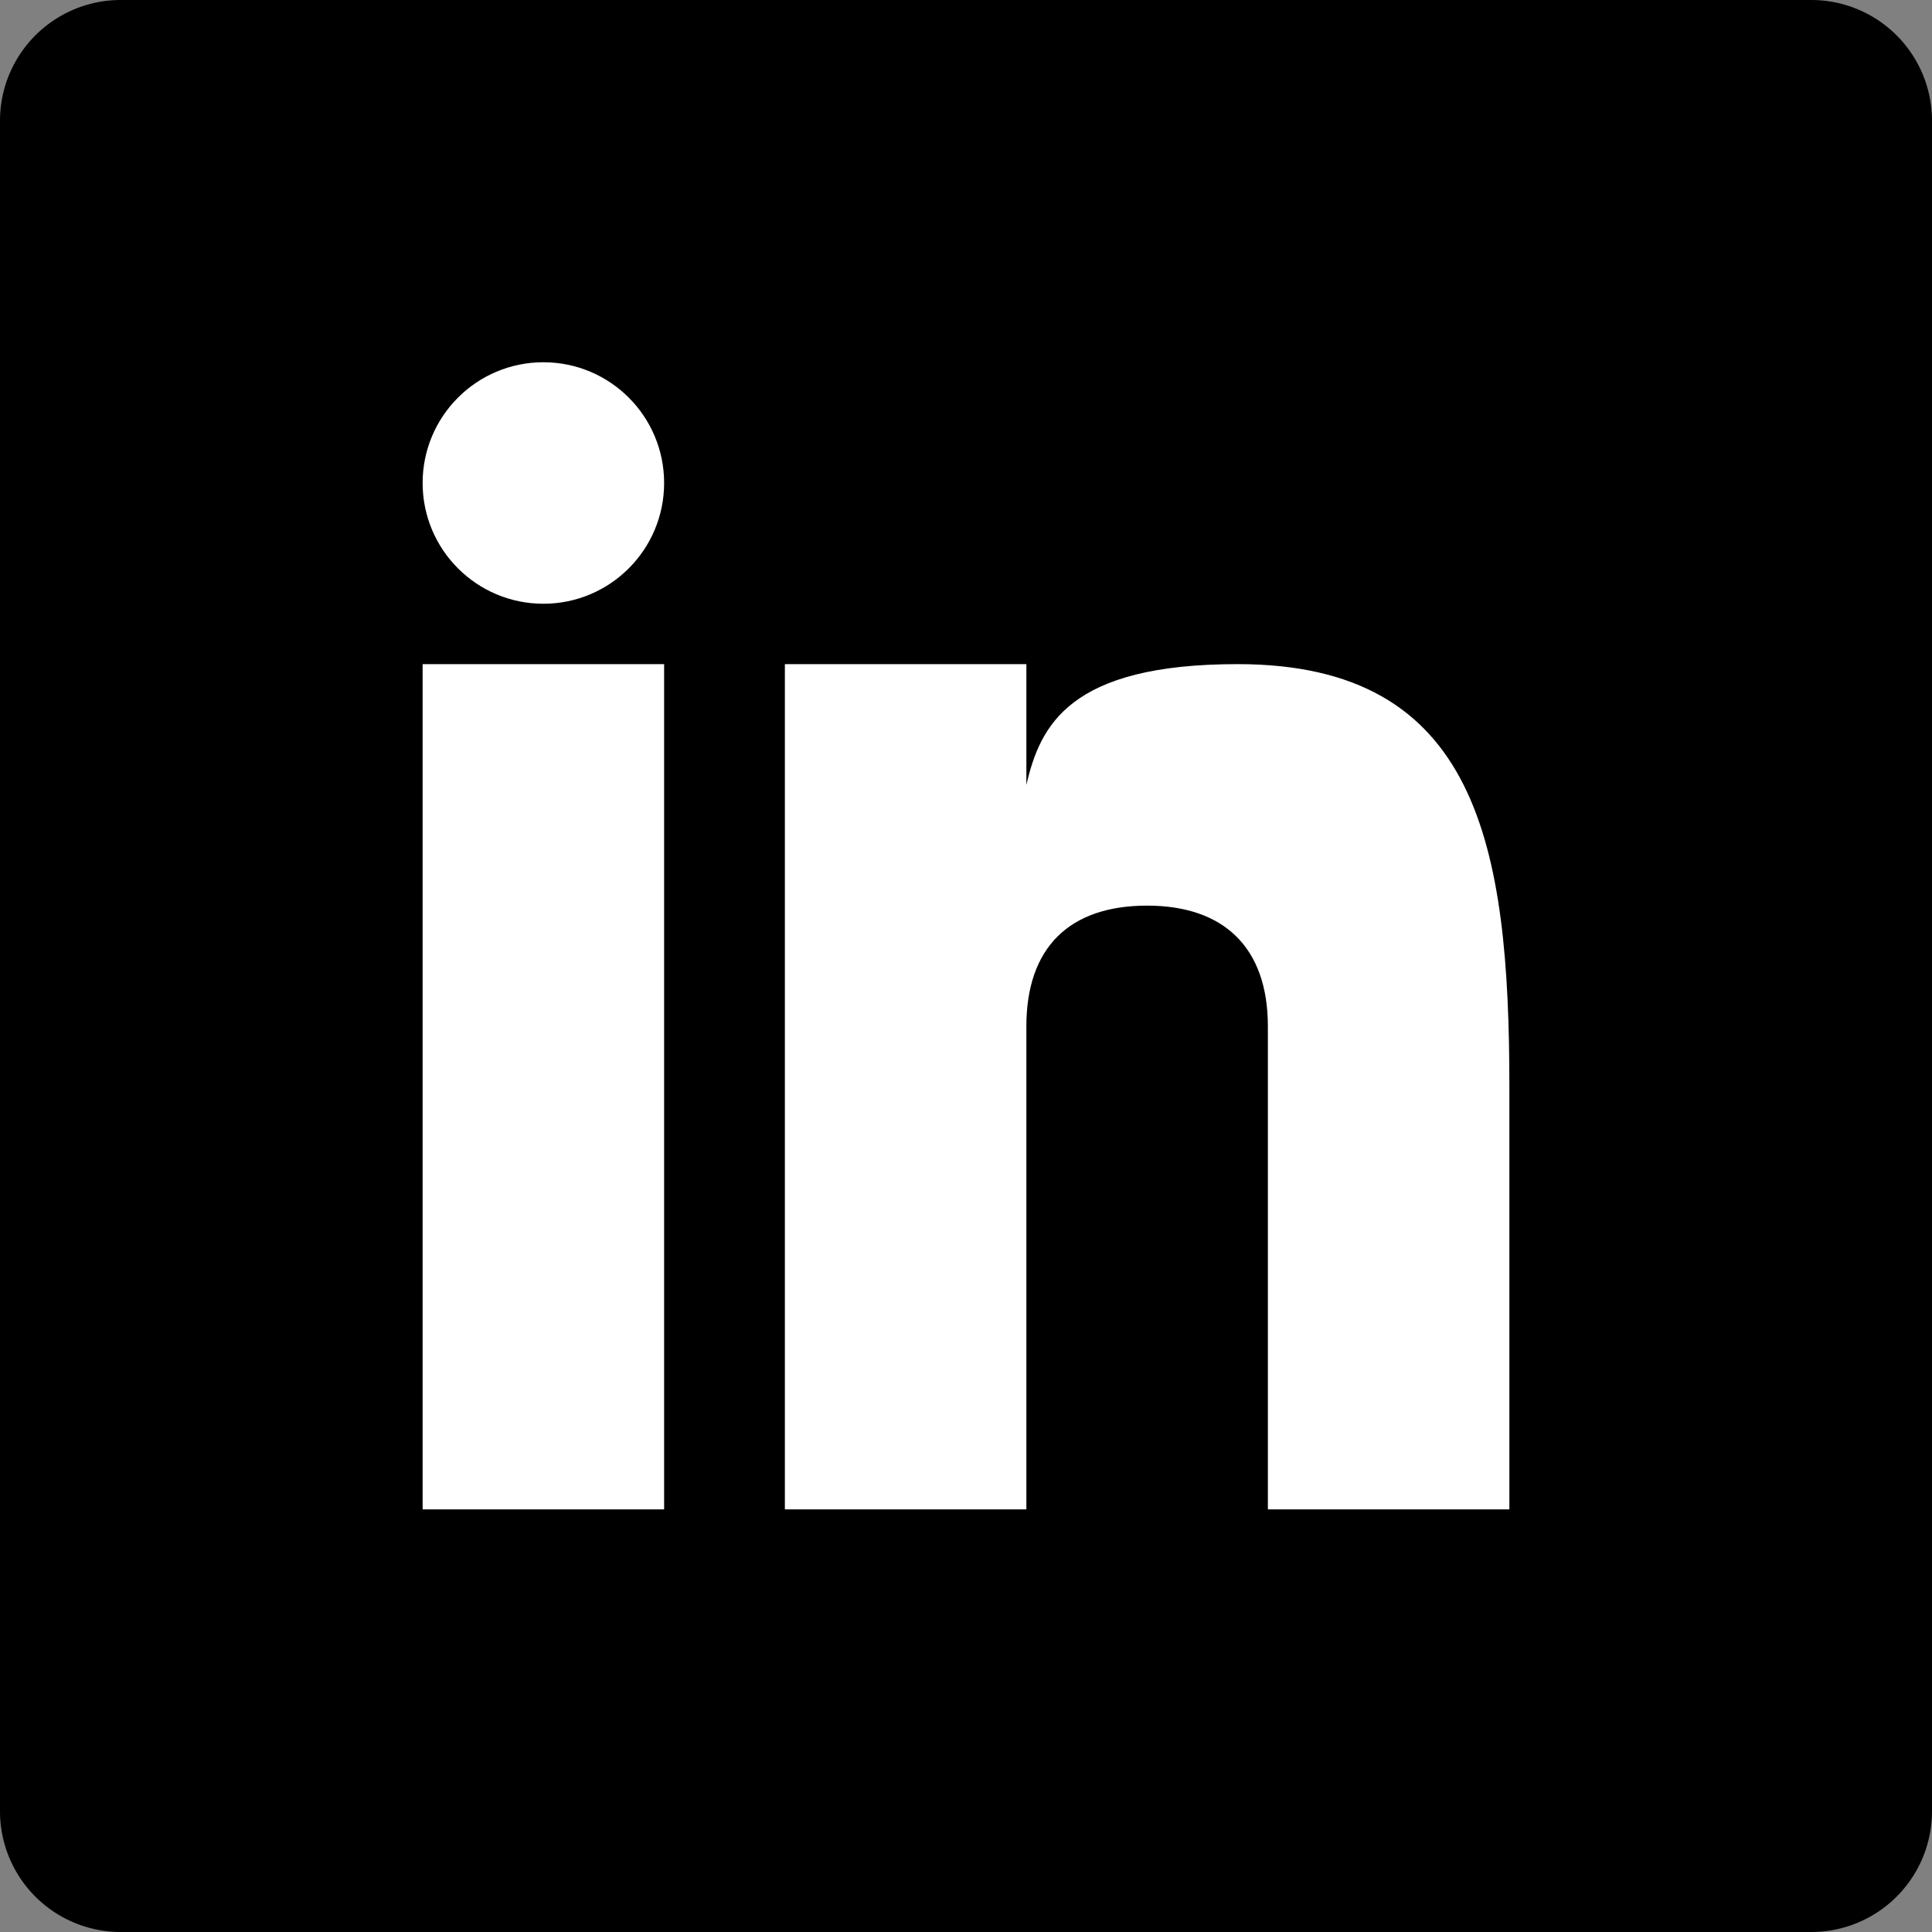 <svg xmlns="http://www.w3.org/2000/svg" xml:space="preserve" version="1.0" viewBox="0 0 32 32"><rect x="0" y="0" width="32" height="32" fill="#808080" stroke="none"/><path fill="#000" d="M32 30a2 2 0 0 1-2 2H2a2 2 0 0 1-2-2V2a2 2 0 0 1 2-2h28a2 2 0 0 1 2 2v28z"/><g fill="#FFF"><path d="M7 11h4v14H7zM20.499 11c-2.791 0-3.271 1.018-3.499 2v-2h-4v14h4v-8c0-1.297.703-2 2-2 1.266 0 2 .688 2 2v8h4v-7c0-4-.521-7-4.501-7z"/><circle cx="9" cy="8" r="2"/></g></svg>